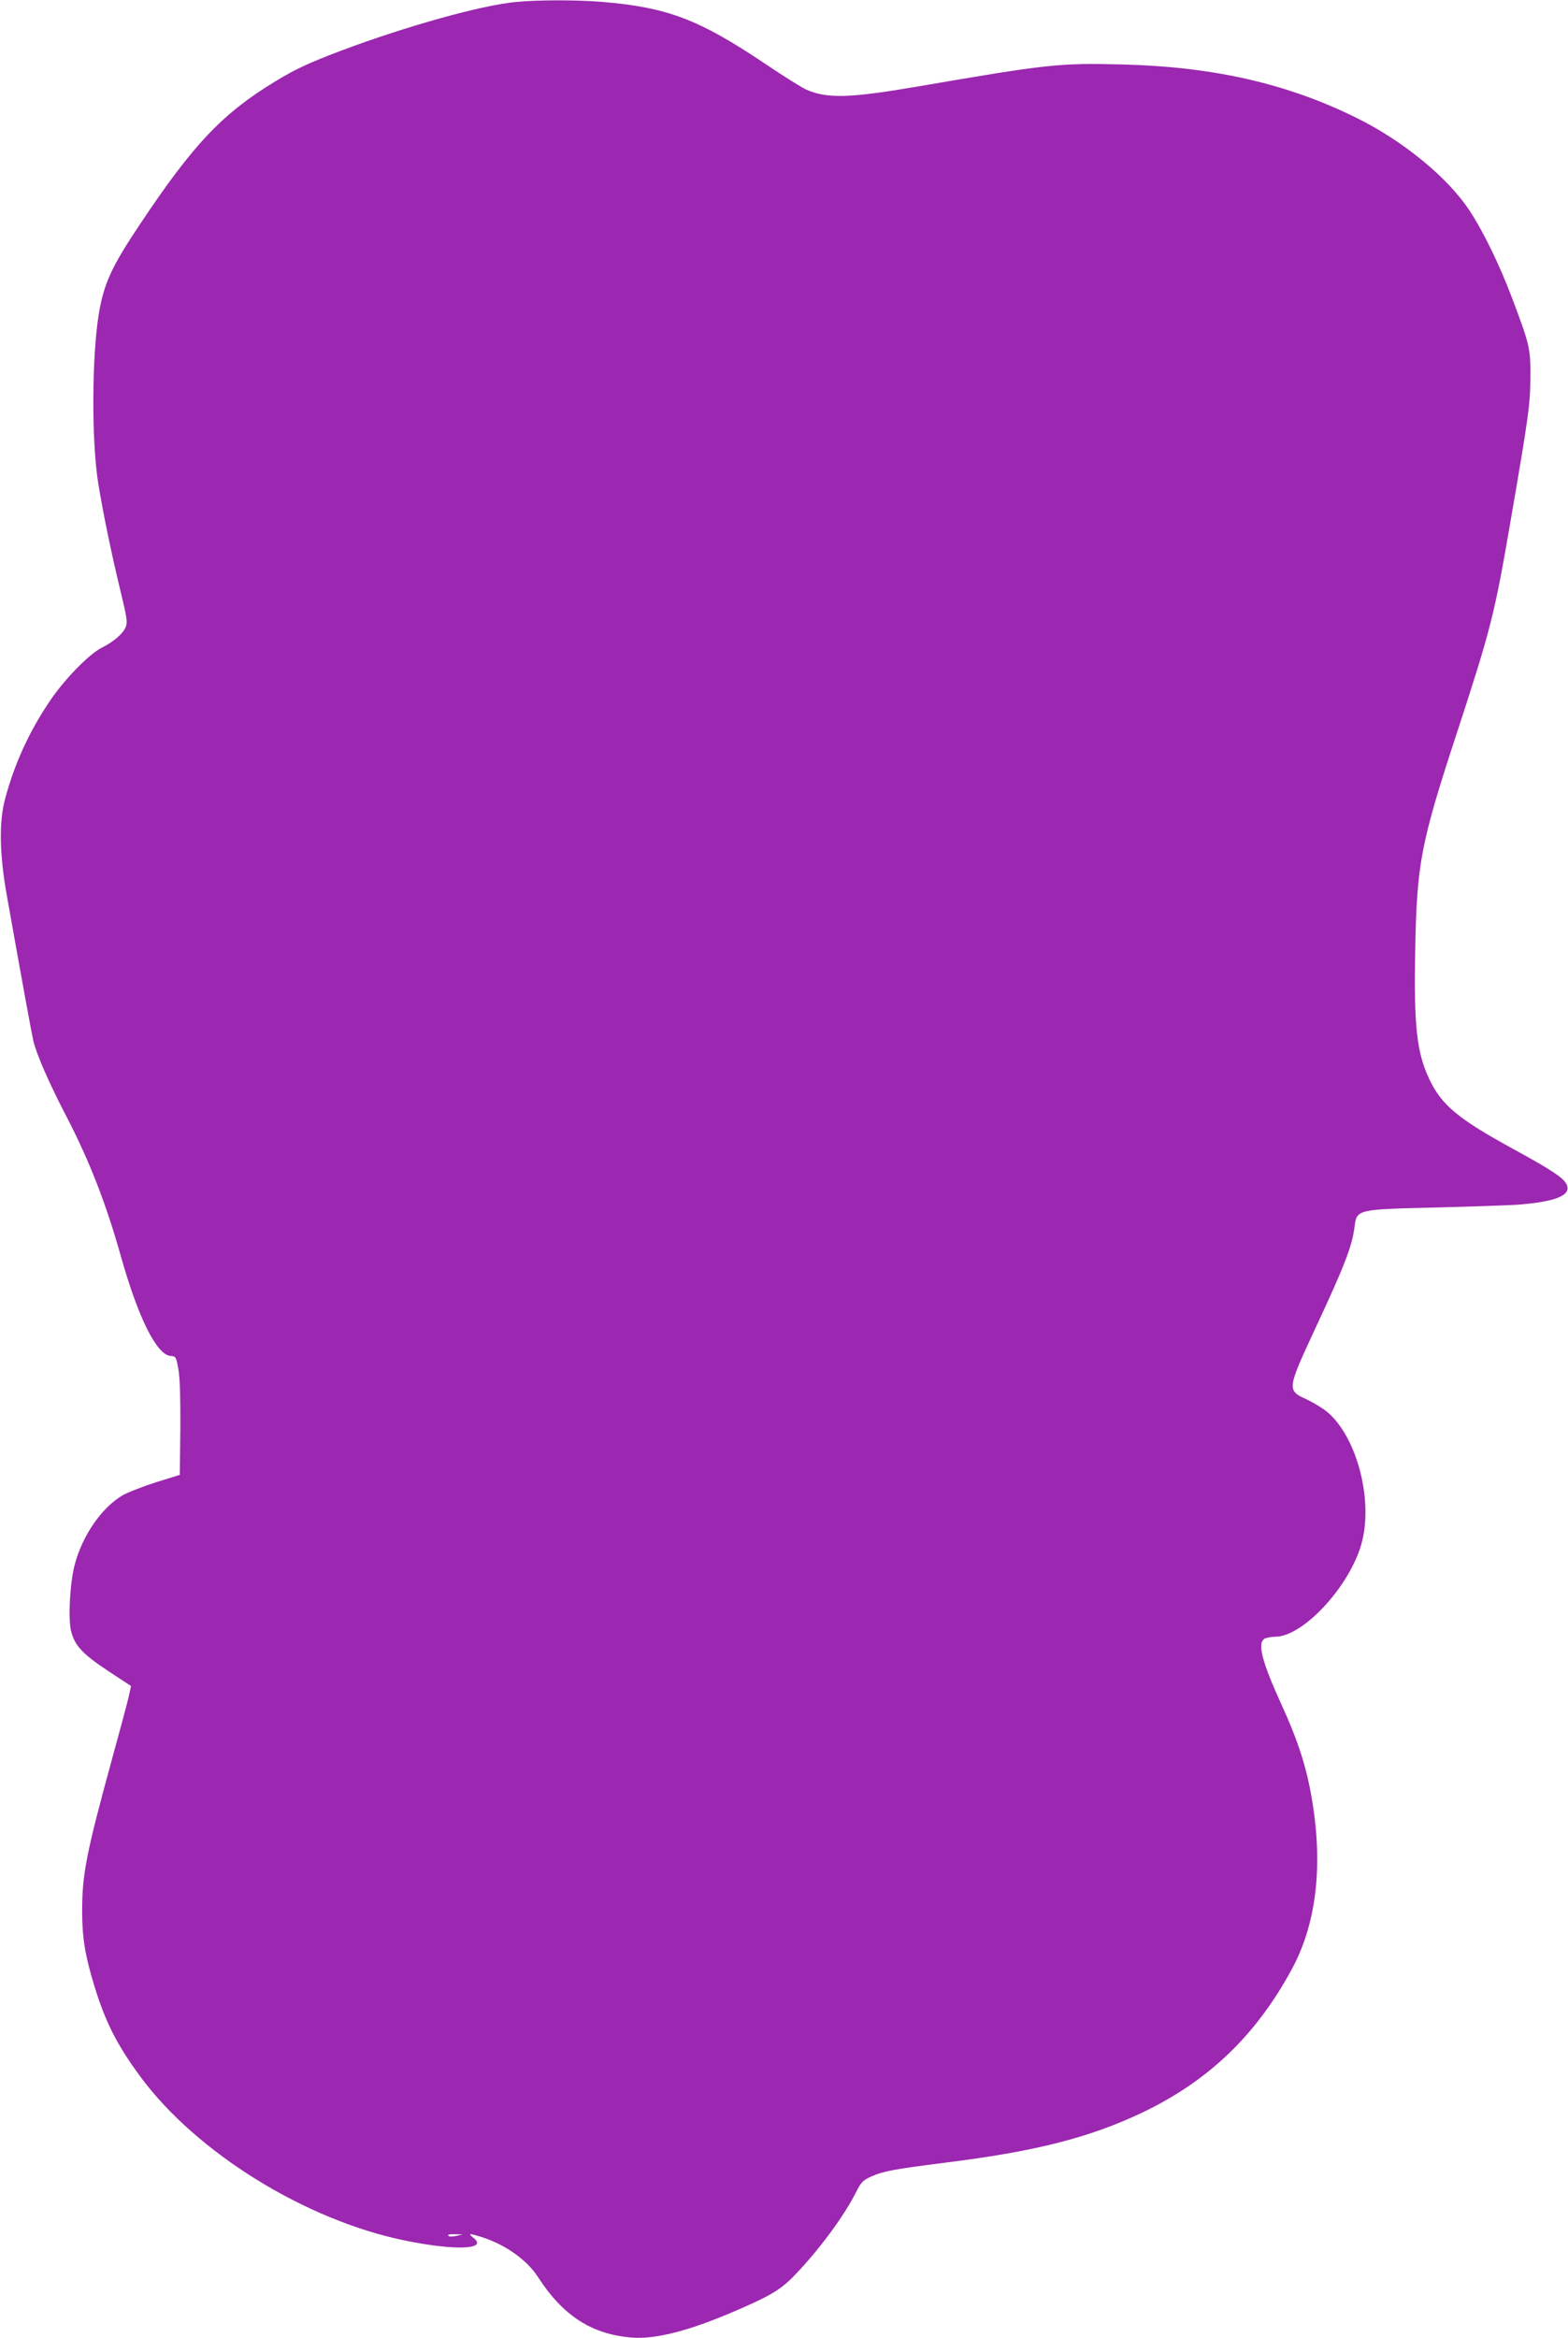 <?xml version="1.0" standalone="no"?>
<!DOCTYPE svg PUBLIC "-//W3C//DTD SVG 20010904//EN"
 "http://www.w3.org/TR/2001/REC-SVG-20010904/DTD/svg10.dtd">
<svg version="1.0" xmlns="http://www.w3.org/2000/svg"
 width="859pt" height="1280pt" viewBox="0 0 859 1280"
 preserveAspectRatio="xMidYMid meet">
<g transform="translate(0,1280) scale(0.1,-0.1)"
fill="#9c27b0" stroke="none">
<path d="M2825 12789 c-190 -18 -600 -133 -950 -264 -187 -71 -254 -102 -366
-170 -290 -176 -449 -343 -741 -781 -157 -234 -199 -326 -227 -494 -38 -235
-40 -691 -3 -925 26 -159 70 -376 123 -594 34 -140 38 -169 28 -193 -15 -37
-67 -82 -132 -114 -72 -37 -209 -178 -289 -299 -112 -168 -189 -338 -240 -528
-34 -126 -31 -301 9 -527 87 -489 135 -750 145 -795 16 -72 86 -233 183 -419
125 -241 216 -474 298 -766 95 -336 196 -538 272 -543 29 -2 30 -4 43 -77 8
-50 11 -159 10 -324 l-3 -250 -132 -41 c-72 -23 -153 -55 -180 -70 -116 -68
-222 -221 -264 -382 -26 -99 -36 -291 -20 -360 20 -81 60 -125 201 -219 l128
-84 -14 -63 c-8 -34 -48 -183 -89 -332 -142 -518 -165 -635 -165 -835 0 -146
15 -241 66 -409 61 -200 125 -326 255 -502 307 -414 901 -782 1445 -894 276
-57 460 -50 378 14 -31 25 -25 26 37 7 132 -40 255 -126 316 -221 138 -214
298 -316 519 -332 122 -9 299 35 529 132 213 90 276 126 349 200 136 139 277
328 345 463 29 57 38 66 84 87 69 30 118 39 407 76 497 62 789 137 1080 275
361 173 621 422 817 784 143 263 176 605 98 996 -29 145 -75 279 -154 451
-109 239 -135 340 -92 363 11 5 37 10 58 10 158 1 422 293 477 530 56 239 -37
573 -196 703 -25 20 -75 50 -111 67 -107 48 -106 55 45 380 163 348 204 455
218 559 13 102 6 100 455 111 198 5 396 12 440 15 214 17 298 53 266 114 -19
35 -84 78 -291 191 -302 165 -394 241 -461 385 -68 145 -84 291 -76 704 9 475
29 582 231 1197 184 563 204 643 290 1144 102 591 109 645 110 800 1 153 -5
176 -101 430 -68 180 -160 369 -235 481 -119 179 -361 377 -613 502 -381 189
-784 281 -1282 294 -352 9 -412 2 -1128 -121 -370 -63 -492 -67 -607 -17 -23
10 -126 74 -228 143 -364 244 -535 308 -895 338 -137 11 -353 11 -470 -1z
m-325 -12229 c-20 -5 -39 -5 -44 1 -6 5 7 9 35 8 l44 -1 -35 -8z"/>
</g>
</svg>
